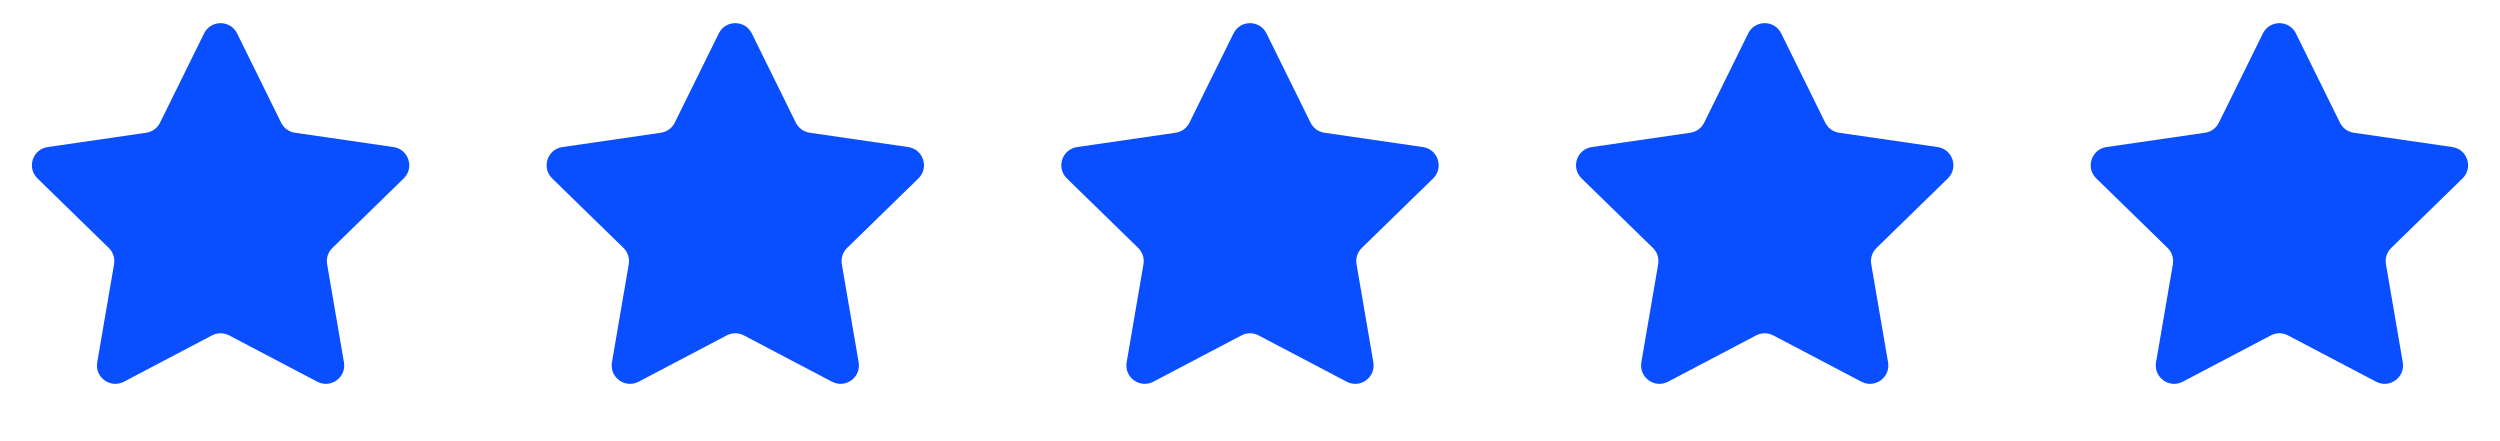 <?xml version="1.0" encoding="UTF-8"?> <svg xmlns="http://www.w3.org/2000/svg" width="136" height="24" viewBox="0 0 136 24" fill="none"><path d="M11.103 1.817C11.47 1.074 12.53 1.074 12.897 1.817L15.294 6.674C15.44 6.97 15.721 7.174 16.047 7.221L21.407 8C22.228 8.12 22.555 9.128 21.962 9.706L18.083 13.487C17.847 13.717 17.74 14.048 17.795 14.372L18.711 19.711C18.851 20.528 17.994 21.151 17.26 20.765L12.465 18.245C12.174 18.091 11.826 18.091 11.535 18.245L6.74 20.765C6.006 21.151 5.149 20.528 5.289 19.711L6.205 14.372C6.26 14.048 6.153 13.717 5.917 13.487L2.038 9.706C1.445 9.128 1.772 8.12 2.592 8L7.953 7.221C8.279 7.174 8.56 6.97 8.706 6.674L11.103 1.817Z" fill="#094EFF"></path><path d="M39.103 1.817C39.47 1.074 40.53 1.074 40.897 1.817L43.294 6.674C43.44 6.97 43.721 7.174 44.047 7.221L49.407 8C50.228 8.12 50.555 9.128 49.962 9.706L46.083 13.487C45.847 13.717 45.74 14.048 45.795 14.372L46.711 19.711C46.851 20.528 45.994 21.151 45.26 20.765L40.465 18.245C40.174 18.091 39.826 18.091 39.535 18.245L34.74 20.765C34.006 21.151 33.149 20.528 33.289 19.711L34.205 14.372C34.26 14.048 34.153 13.717 33.917 13.487L30.038 9.706C29.445 9.128 29.772 8.12 30.593 8L35.953 7.221C36.279 7.174 36.56 6.97 36.706 6.674L39.103 1.817Z" fill="#094EFF"></path><path d="M67.103 1.817C67.47 1.074 68.53 1.074 68.897 1.817L71.294 6.674C71.44 6.97 71.721 7.174 72.047 7.221L77.407 8C78.228 8.12 78.555 9.128 77.962 9.706L74.083 13.487C73.847 13.717 73.74 14.048 73.795 14.372L74.711 19.711C74.851 20.528 73.994 21.151 73.26 20.765L68.465 18.245C68.174 18.091 67.826 18.091 67.535 18.245L62.74 20.765C62.006 21.151 61.149 20.528 61.289 19.711L62.205 14.372C62.26 14.048 62.153 13.717 61.917 13.487L58.038 9.706C57.445 9.128 57.772 8.12 58.593 8L63.953 7.221C64.279 7.174 64.56 6.97 64.706 6.674L67.103 1.817Z" fill="#094EFF"></path><path d="M95.103 1.817C95.47 1.074 96.53 1.074 96.897 1.817L99.294 6.674C99.44 6.97 99.721 7.174 100.047 7.221L105.408 8C106.228 8.12 106.555 9.128 105.962 9.706L102.083 13.487C101.847 13.717 101.74 14.048 101.795 14.372L102.711 19.711C102.851 20.528 101.994 21.151 101.26 20.765L96.465 18.245C96.174 18.091 95.826 18.091 95.535 18.245L90.74 20.765C90.006 21.151 89.149 20.528 89.289 19.711L90.205 14.372C90.26 14.048 90.153 13.717 89.917 13.487L86.038 9.706C85.445 9.128 85.772 8.12 86.593 8L91.953 7.221C92.279 7.174 92.56 6.97 92.706 6.674L95.103 1.817Z" fill="#094EFF"></path><path d="M123.103 1.817C123.47 1.074 124.53 1.074 124.897 1.817L127.294 6.674C127.44 6.97 127.721 7.174 128.047 7.221L133.408 8C134.228 8.12 134.555 9.128 133.962 9.706L130.083 13.487C129.847 13.717 129.74 14.048 129.795 14.372L130.711 19.711C130.851 20.528 129.994 21.151 129.26 20.765L124.465 18.245C124.174 18.091 123.826 18.091 123.535 18.245L118.74 20.765C118.006 21.151 117.149 20.528 117.289 19.711L118.205 14.372C118.26 14.048 118.153 13.717 117.917 13.487L114.038 9.706C113.445 9.128 113.772 8.12 114.592 8L119.953 7.221C120.279 7.174 120.56 6.97 120.706 6.674L123.103 1.817Z" fill="#094EFF"></path></svg> 